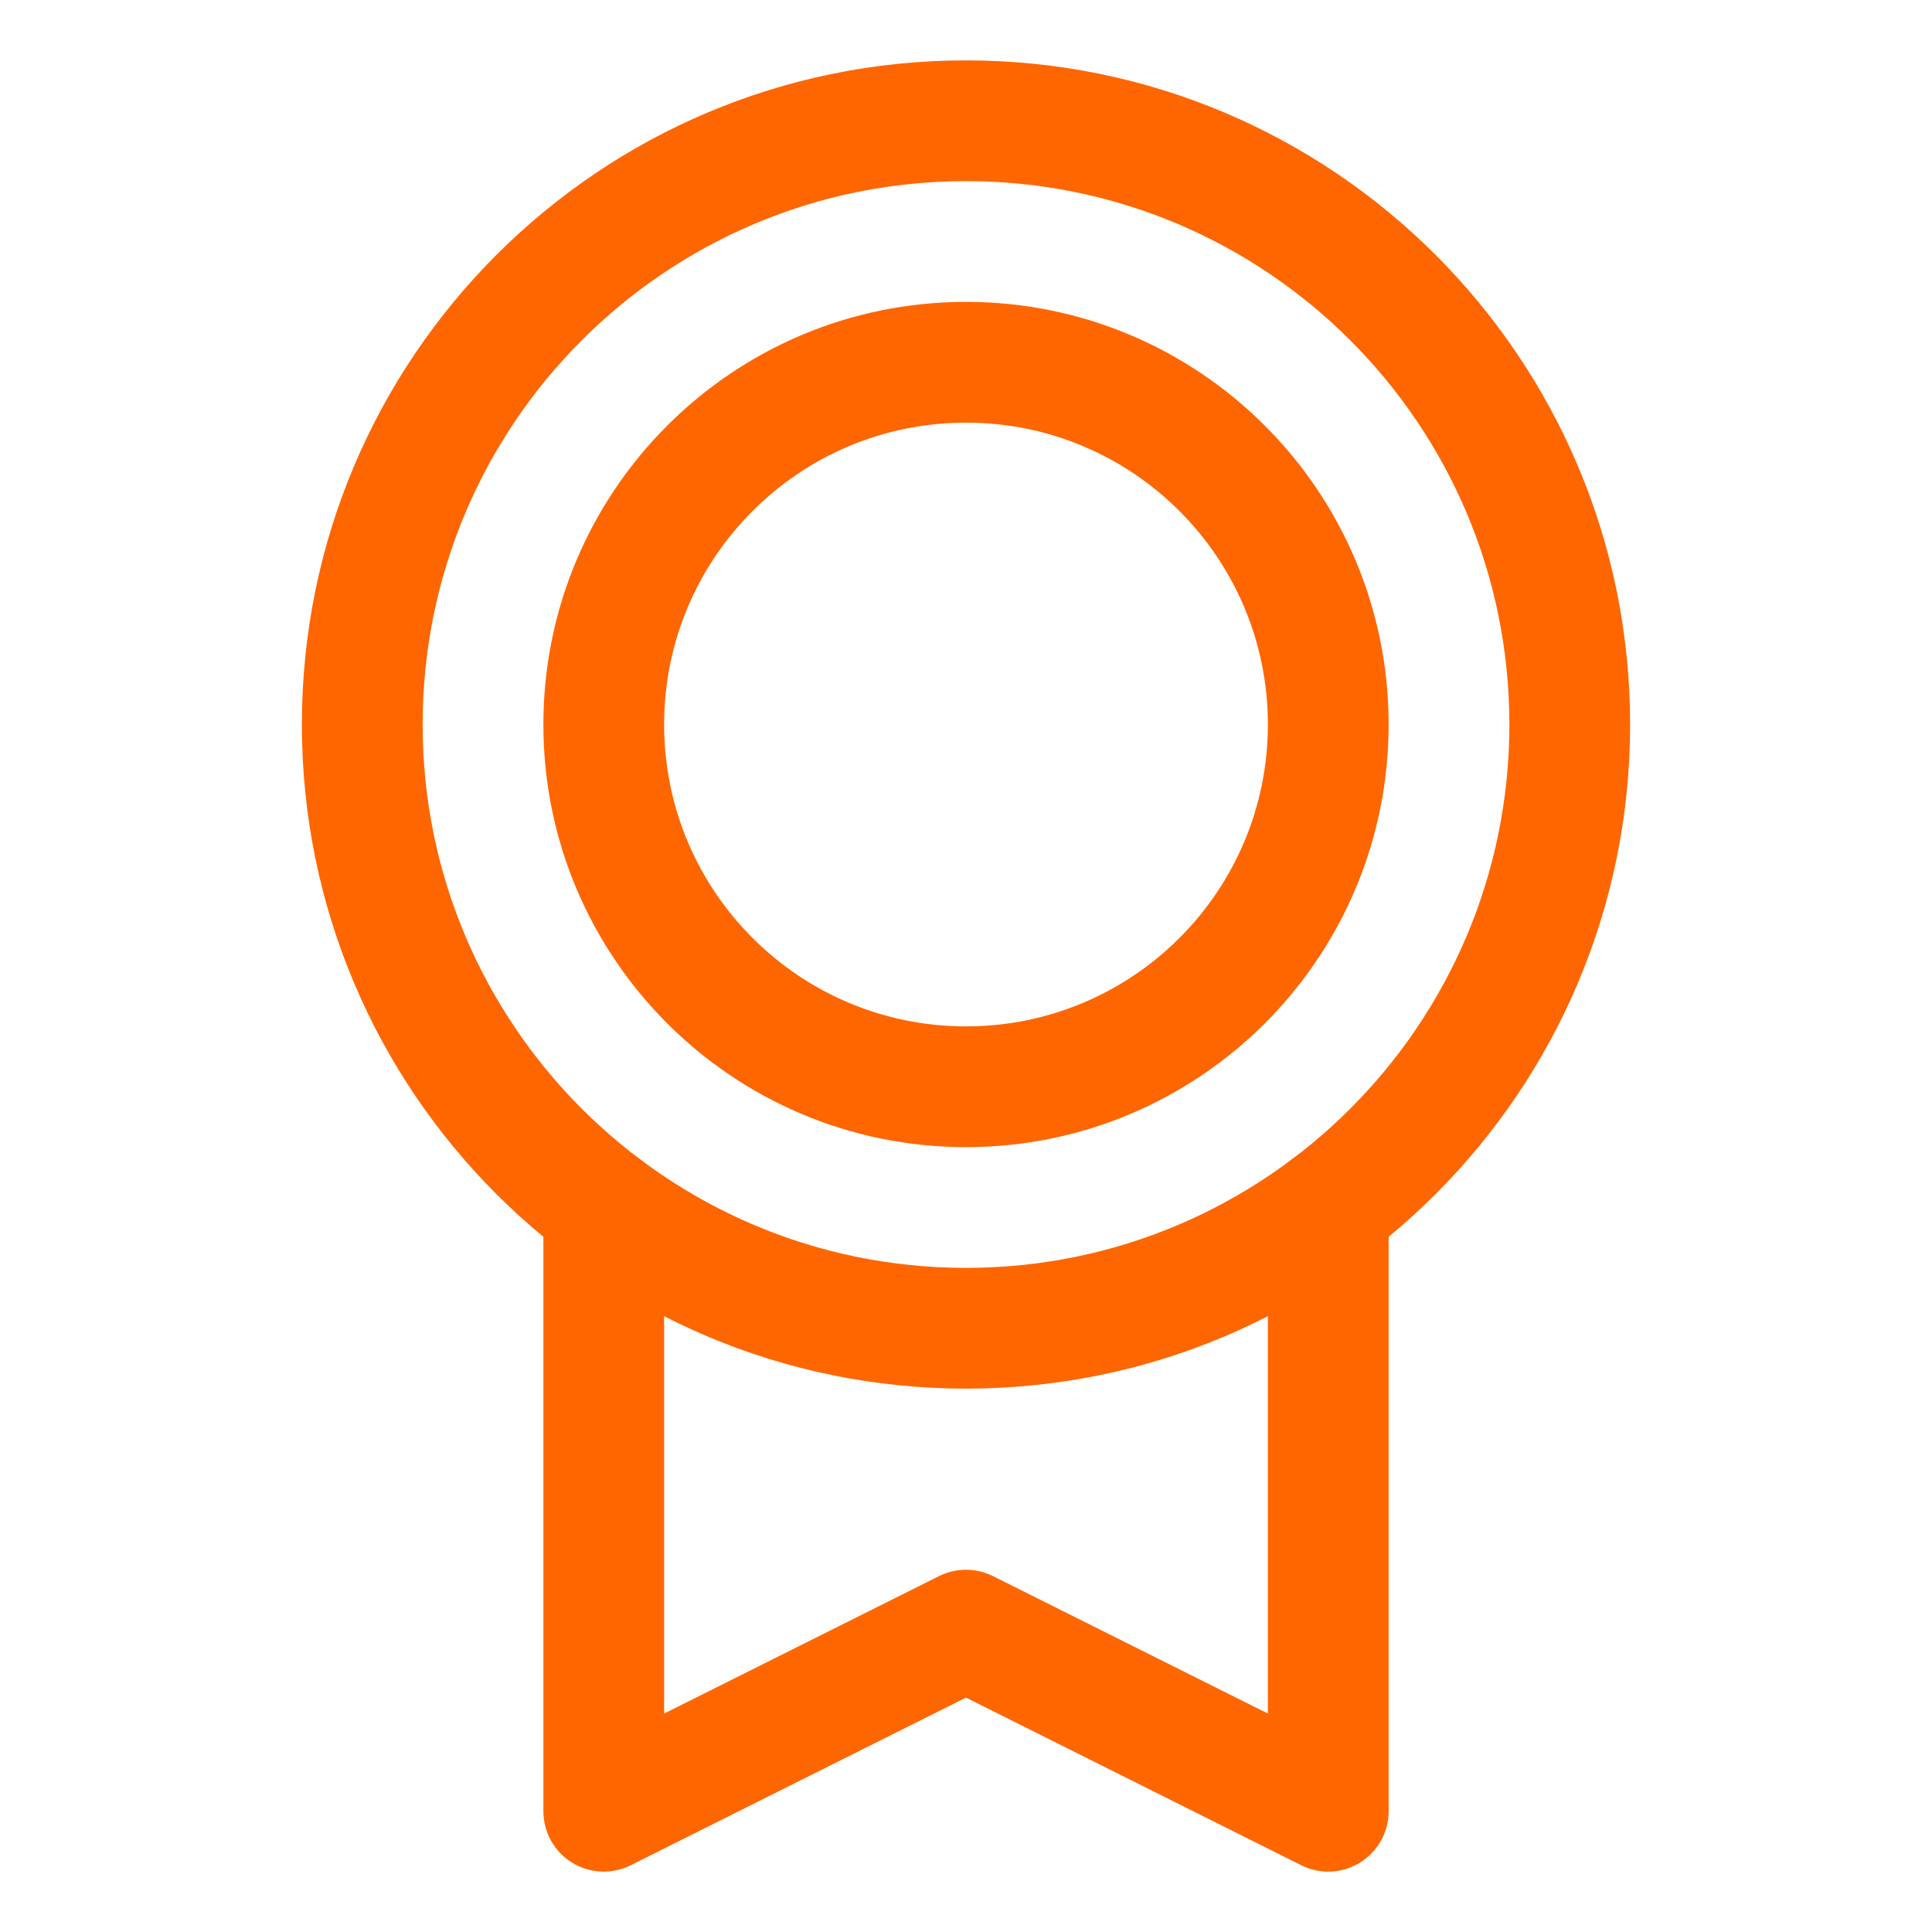 <svg width="64" height="64" viewBox="0 0 64 64" fill="none" xmlns="http://www.w3.org/2000/svg">
<path fill-rule="evenodd" clip-rule="evenodd" d="M32 6C22.059 6 14 14.059 14 24C14 33.941 22.059 42 32 42C41.941 42 50 33.941 50 24C50 14.059 41.941 6 32 6ZM10 24C10 11.85 19.85 2 32 2C44.15 2 54 11.85 54 24C54 36.15 44.15 46 32 46C19.85 46 10 36.15 10 24Z" fill="#FF6600"/>
<path fill-rule="evenodd" clip-rule="evenodd" d="M32 14C26.477 14 22 18.477 22 24C22 29.523 26.477 34 32 34C37.523 34 42 29.523 42 24C42 18.477 37.523 14 32 14ZM18 24C18 16.268 24.268 10 32 10C39.732 10 46 16.268 46 24C46 31.732 39.732 38 32 38C24.268 38 18 31.732 18 24Z" fill="#FF6600"/>
<path fill-rule="evenodd" clip-rule="evenodd" d="M20 38C21.105 38 22 38.895 22 40V56.764L31.106 52.211C31.669 51.93 32.331 51.93 32.894 52.211L42 56.764V40C42 38.895 42.895 38 44 38C45.105 38 46 38.895 46 40V60C46 60.693 45.641 61.337 45.051 61.701C44.462 62.066 43.726 62.099 43.106 61.789L32 56.236L20.894 61.789C20.274 62.099 19.538 62.066 18.948 61.701C18.359 61.337 18 60.693 18 60V40C18 38.895 18.895 38 20 38Z" fill="#FF6600"/>
</svg>
